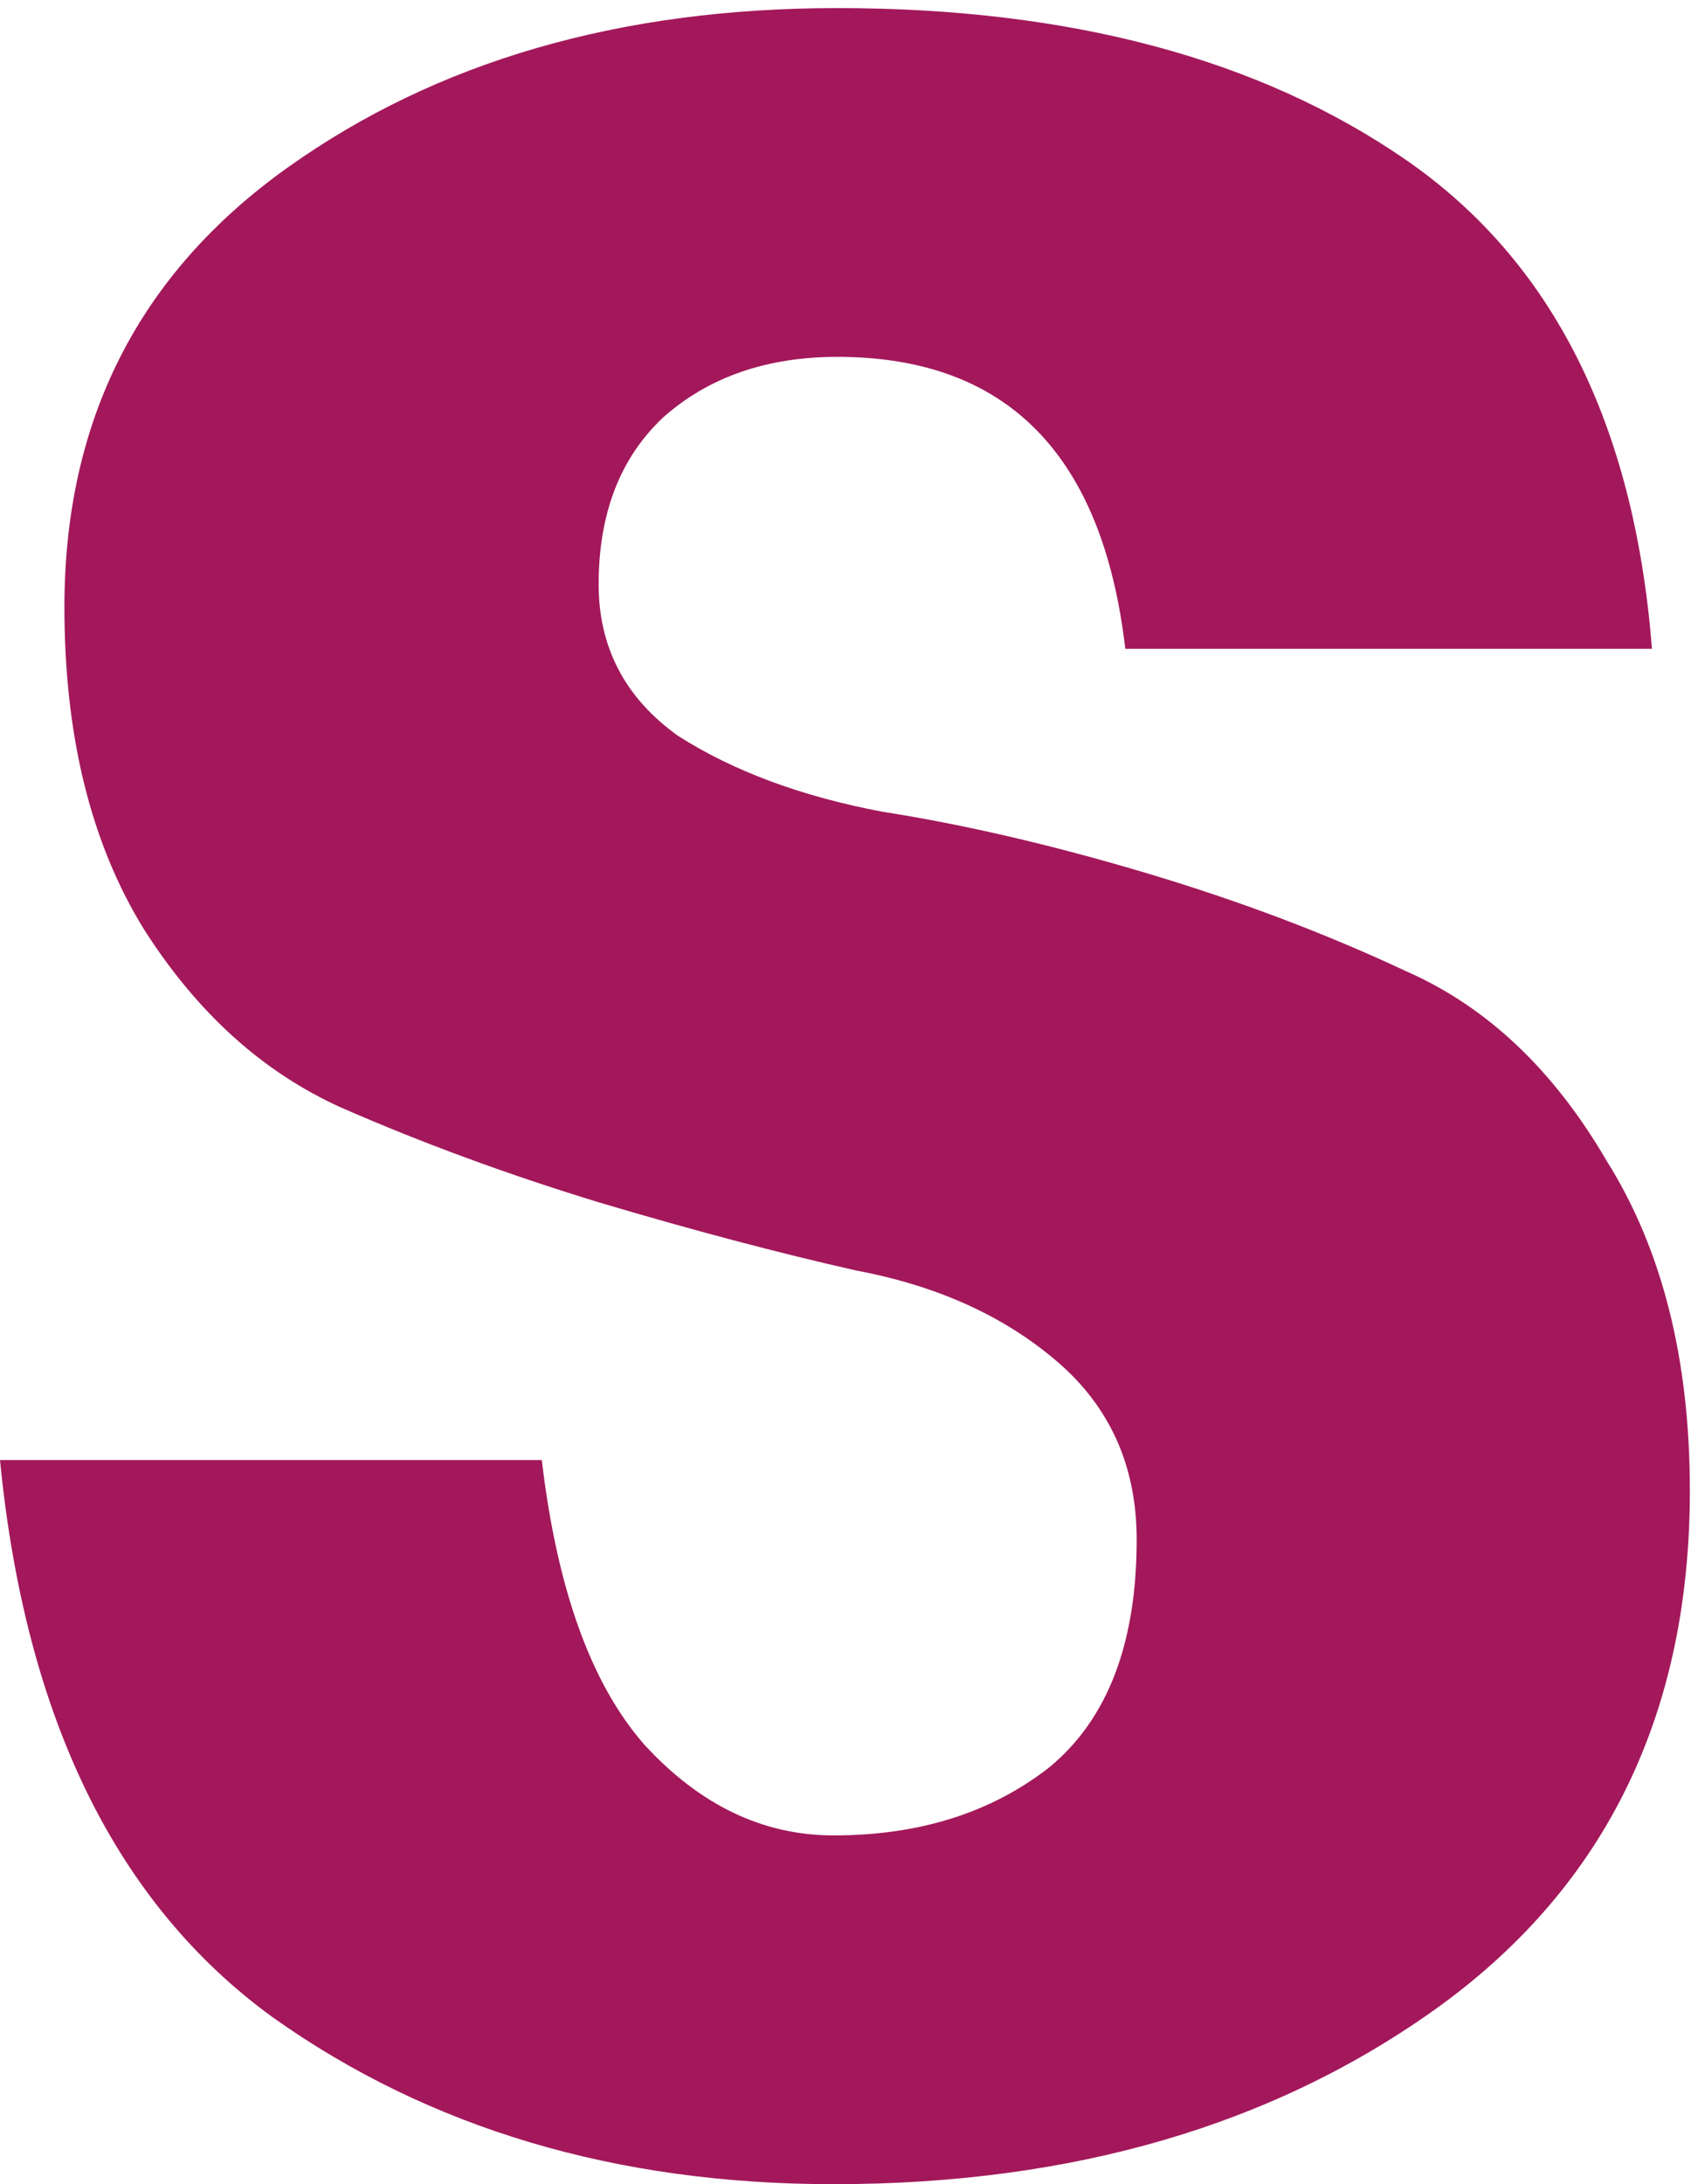 <svg xmlns="http://www.w3.org/2000/svg" width="110" height="142" viewBox="0 0 110 142" fill="none"><path d="M54.47 23.201c-4.601.0-8.38 1.315-11.338 3.943-2.793 2.629-4.19 6.244-4.19 10.845.0 4.108 1.725 7.394 5.176 9.859 3.615 2.3 8.051 3.943 13.309 4.929C62.685 53.599 68.354 54.914 74.434 56.721 80.513 58.529 86.182 60.665 91.44 63.13 96.698 65.43 101.053 69.538 104.503 75.453 108.118 81.204 109.926 88.352 109.926 96.896c0 14.46-5.423 25.633-16.267 33.52C82.978 138.139 69.833 142 54.223 142 40.092 142 27.933 138.385 17.746 131.155 7.558 123.761 1.643 111.684.0 94.924H35.245C36.231 103.304 38.449 109.466 41.9 113.409 45.515 117.353 49.623 119.325 54.223 119.325c5.587.0 10.27-1.479 14.049-4.437C72.051 111.766 73.941 106.837 73.941 100.1 73.941 95.335 72.216 91.474 68.765 88.516 65.314 85.558 60.96 83.587 55.702 82.601 50.608 81.451 45.022 79.972 38.942 78.164 33.027 76.357 27.44 74.303 22.182 72.002c-5.094-2.3-9.366-6.162-12.816-11.584-3.451-5.587-5.176-12.57-5.176-20.95.0-12.159 4.847-21.689 14.542-28.59C28.426 3.977 40.339.526 54.47.526c15.117.0 27.44 3.286 36.971 9.859C100.97 16.958 106.311 27.556 107.461 42.18H73.201C71.723 29.528 65.479 23.201 54.47 23.201z" fill="#a3185b"/></svg>
